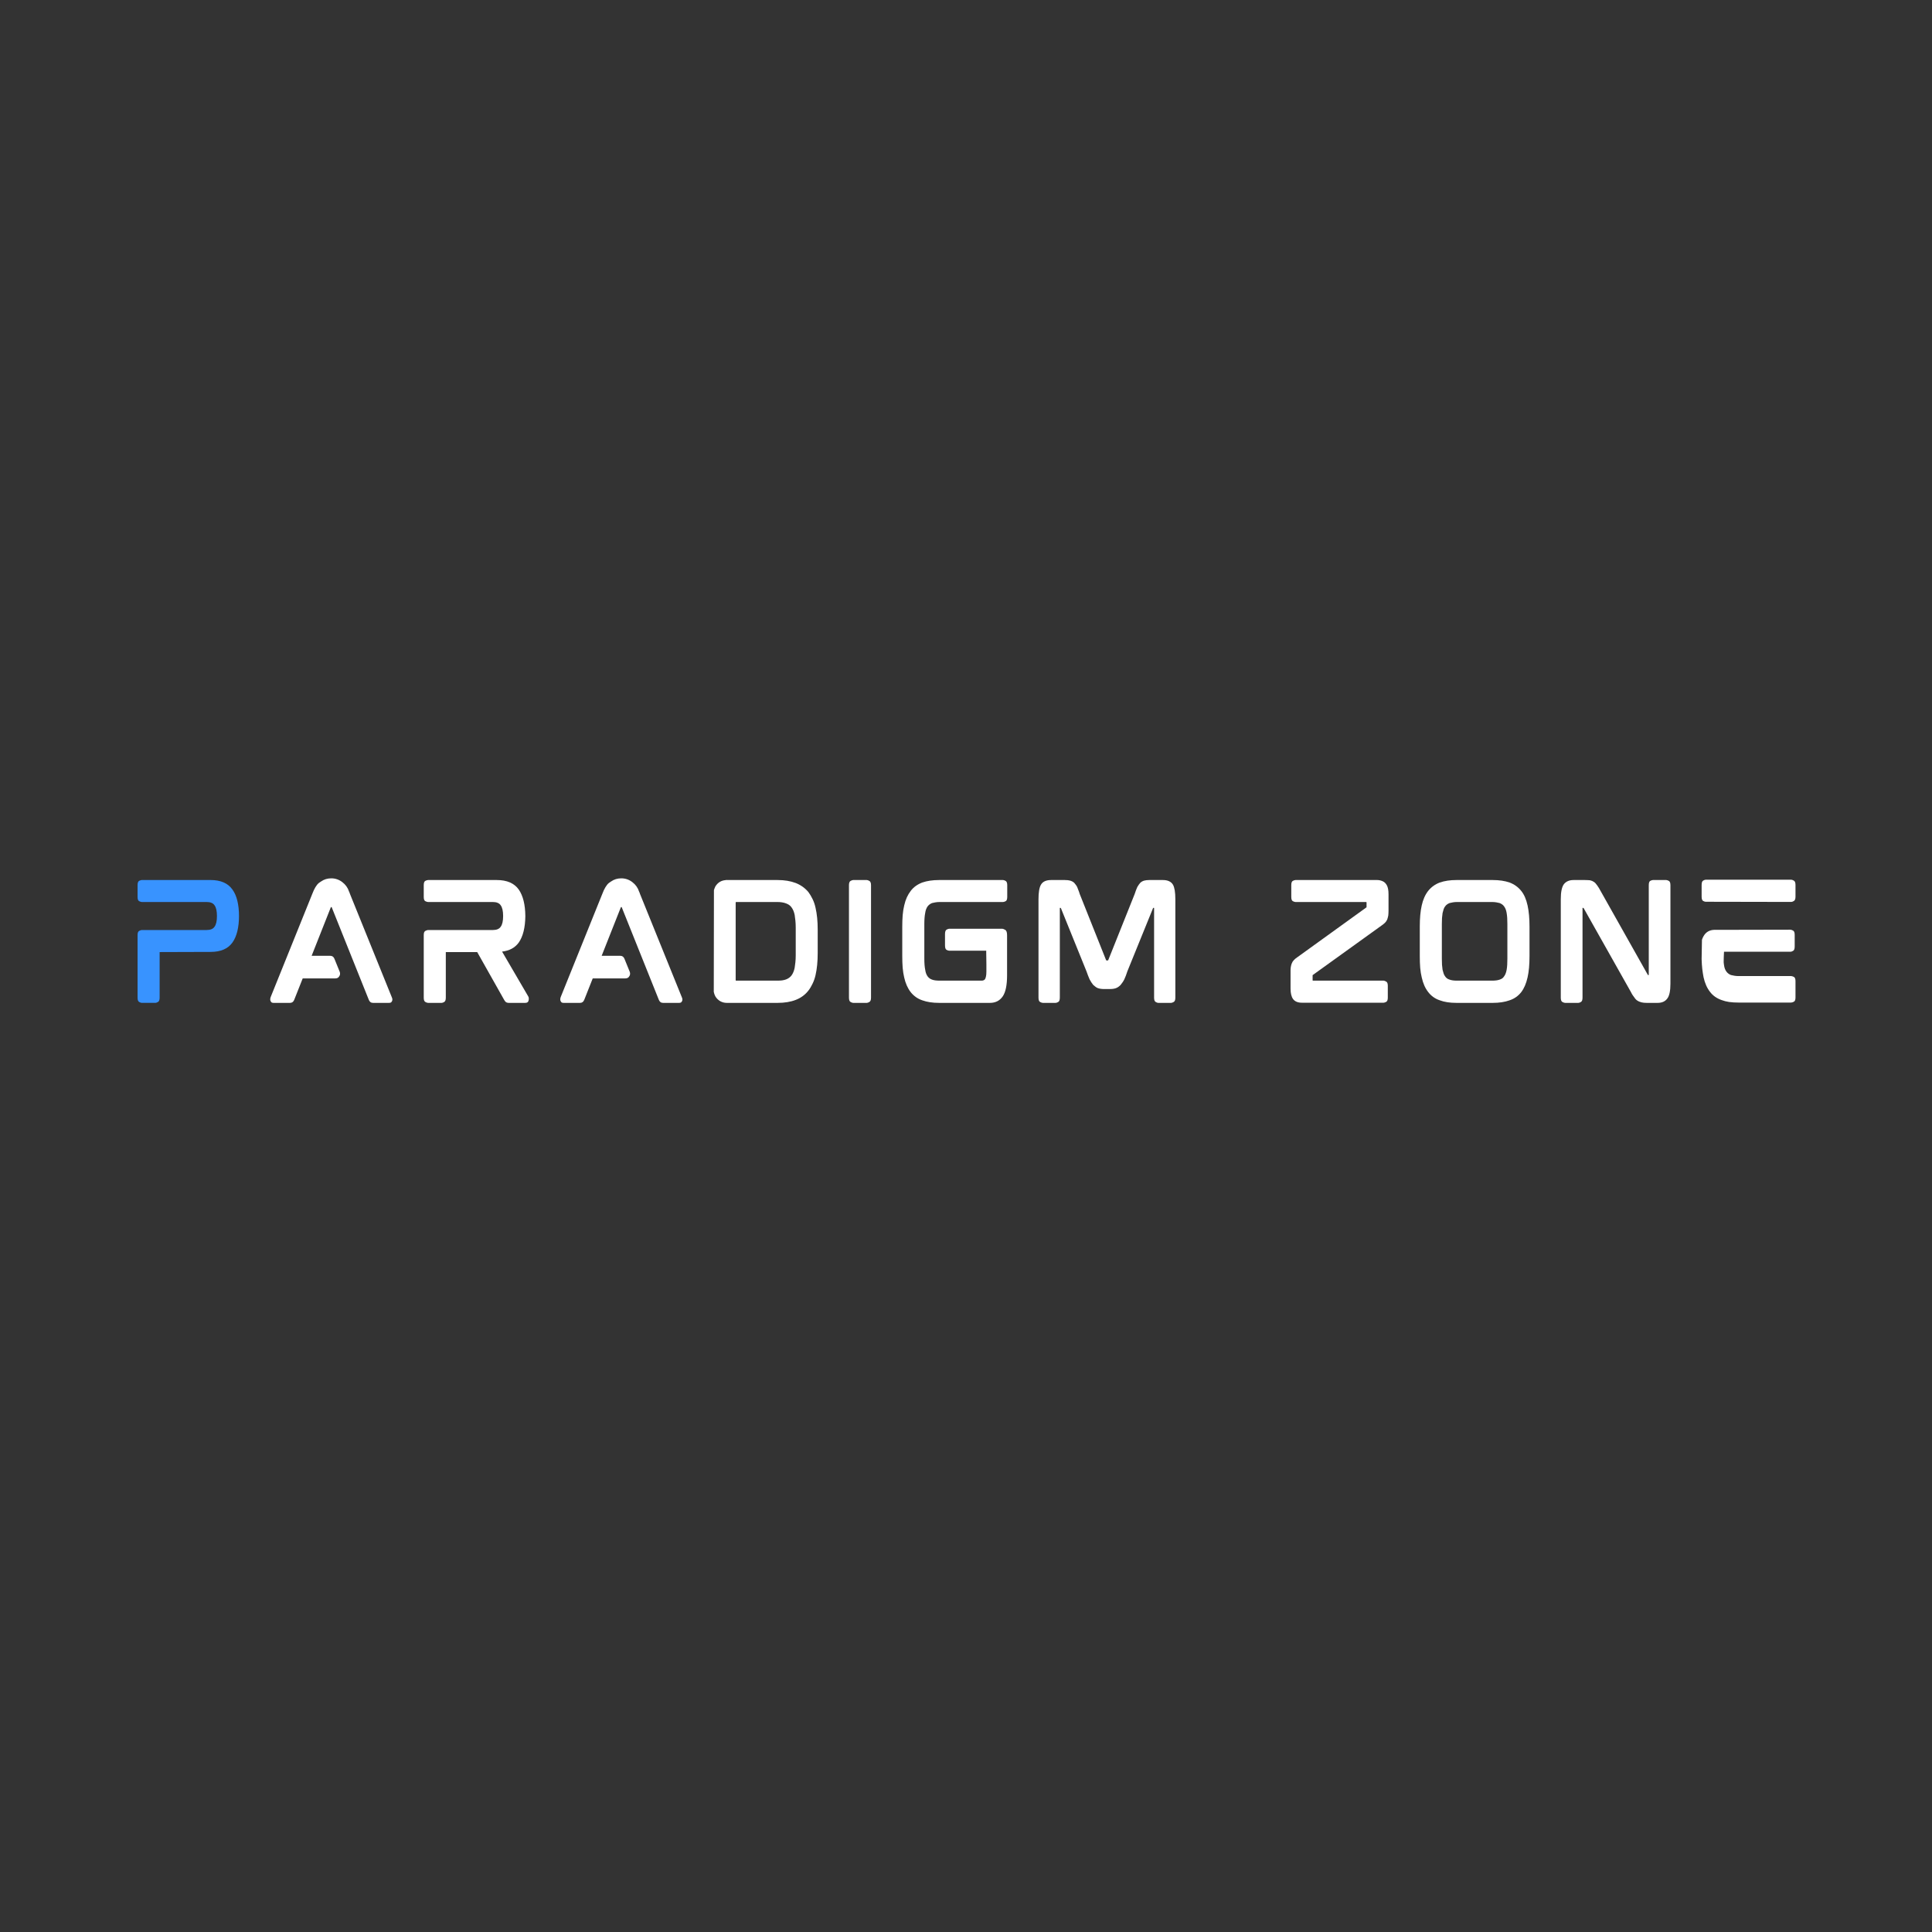 <svg xmlns="http://www.w3.org/2000/svg" xmlns:xlink="http://www.w3.org/1999/xlink" width="500" viewBox="0 0 375 375" height="500" preserveAspectRatio="xMidYMid meet"><rect x="0" y="0" width="375" height="375" fill="#333333" stroke="none"/><defs><g></g></defs><g fill="#ffffff" fill-opacity="1"><g transform="translate(50.114, 194.626)"><g><path d="M 17.812 -21.125 L 25.922 -1.094 C 26.047 -0.82 26.078 -0.594 26.016 -0.406 C 25.992 -0.332 25.941 -0.238 25.859 -0.125 C 25.773 -0.02 25.613 0.031 25.375 0.031 L 22.281 0.031 C 21.883 0.031 21.609 -0.18 21.453 -0.609 L 14.281 -18.5 C 14.258 -18.539 14.25 -18.562 14.25 -18.562 L 14.141 -18.562 C 14.141 -18.562 14.133 -18.555 14.125 -18.547 C 14.113 -18.535 14.098 -18.508 14.078 -18.469 L 10.375 -9.109 L 13.969 -9.109 C 14.363 -9.109 14.641 -8.914 14.797 -8.531 L 15.844 -5.953 C 15.938 -5.629 15.895 -5.348 15.719 -5.109 C 15.57 -4.848 15.32 -4.719 14.969 -4.719 L 8.641 -4.719 L 7 -0.578 C 6.844 -0.172 6.57 0.031 6.188 0.031 L 3 0.031 C 2.77 0.031 2.613 -0.02 2.531 -0.125 C 2.445 -0.238 2.395 -0.332 2.375 -0.406 C 2.312 -0.582 2.328 -0.812 2.422 -1.094 L 10.5 -21.125 C 10.883 -22.145 11.305 -22.848 11.766 -23.234 C 11.828 -23.273 11.895 -23.32 11.969 -23.375 C 12.039 -23.438 12.117 -23.488 12.203 -23.531 C 12.773 -23.938 13.438 -24.141 14.188 -24.141 C 14.977 -24.141 15.691 -23.895 16.328 -23.406 C 16.961 -22.926 17.398 -22.312 17.641 -21.562 C 17.672 -21.508 17.703 -21.441 17.734 -21.359 C 17.766 -21.285 17.789 -21.207 17.812 -21.125 Z M 17.812 -21.125 "></path></g></g></g><g fill="#ffffff" fill-opacity="1"><g transform="translate(79.937, 194.626)"><g><path d="M 22.031 -16.906 L 22.031 -16.734 C 22.031 -16.754 22.031 -16.77 22.031 -16.781 C 22.031 -16.789 22.031 -16.805 22.031 -16.828 C 22.031 -16.848 22.031 -16.859 22.031 -16.859 C 22.031 -16.867 22.031 -16.883 22.031 -16.906 Z M 22.578 -1.25 C 22.691 -1.094 22.727 -0.859 22.688 -0.547 C 22.633 -0.16 22.414 0.031 22.031 0.031 L 18.844 0.031 C 18.594 0.031 18.391 -0.023 18.234 -0.141 C 18.18 -0.18 18.129 -0.238 18.078 -0.312 C 18.035 -0.395 17.984 -0.473 17.922 -0.547 L 12.688 -9.828 L 6.594 -9.828 L 6.594 -0.984 C 6.594 -0.535 6.488 -0.254 6.281 -0.141 C 6.082 -0.023 5.914 0.031 5.781 0.031 L 3.156 0.031 C 3.02 0.031 2.844 -0.023 2.625 -0.141 C 2.414 -0.254 2.312 -0.535 2.312 -0.984 L 2.312 -13.125 C 2.312 -13.562 2.414 -13.832 2.625 -13.938 C 2.844 -14.051 3.02 -14.109 3.156 -14.109 L 15.719 -14.109 C 16.457 -14.109 16.969 -14.32 17.25 -14.75 C 17.562 -15.164 17.719 -15.859 17.719 -16.828 C 17.719 -17.785 17.562 -18.477 17.25 -18.906 C 16.969 -19.332 16.457 -19.547 15.719 -19.547 L 3.156 -19.547 C 3.02 -19.547 2.844 -19.598 2.625 -19.703 C 2.414 -19.805 2.312 -20.082 2.312 -20.531 L 2.312 -22.812 C 2.312 -23.27 2.414 -23.551 2.625 -23.656 C 2.844 -23.758 3.02 -23.812 3.156 -23.812 L 16.484 -23.812 C 18.461 -23.812 19.883 -23.195 20.75 -21.969 C 21.582 -20.77 22.008 -19.055 22.031 -16.828 C 22.008 -14.586 21.582 -12.867 20.75 -11.672 C 20.02 -10.672 18.941 -10.086 17.516 -9.922 Z M 22.578 -1.25 "></path></g></g></g><g fill="#ffffff" fill-opacity="1"><g transform="translate(106.408, 194.626)"><g><path d="M 17.812 -21.125 L 25.922 -1.094 C 26.047 -0.82 26.078 -0.594 26.016 -0.406 C 25.992 -0.332 25.941 -0.238 25.859 -0.125 C 25.773 -0.02 25.613 0.031 25.375 0.031 L 22.281 0.031 C 21.883 0.031 21.609 -0.18 21.453 -0.609 L 14.281 -18.5 C 14.258 -18.539 14.25 -18.562 14.25 -18.562 L 14.141 -18.562 C 14.141 -18.562 14.133 -18.555 14.125 -18.547 C 14.113 -18.535 14.098 -18.508 14.078 -18.469 L 10.375 -9.109 L 13.969 -9.109 C 14.363 -9.109 14.641 -8.914 14.797 -8.531 L 15.844 -5.953 C 15.938 -5.629 15.895 -5.348 15.719 -5.109 C 15.57 -4.848 15.32 -4.719 14.969 -4.719 L 8.641 -4.719 L 7 -0.578 C 6.844 -0.172 6.57 0.031 6.188 0.031 L 3 0.031 C 2.77 0.031 2.613 -0.02 2.531 -0.125 C 2.445 -0.238 2.395 -0.332 2.375 -0.406 C 2.312 -0.582 2.328 -0.812 2.422 -1.094 L 10.5 -21.125 C 10.883 -22.145 11.305 -22.848 11.766 -23.234 C 11.828 -23.273 11.895 -23.32 11.969 -23.375 C 12.039 -23.438 12.117 -23.488 12.203 -23.531 C 12.773 -23.938 13.438 -24.141 14.188 -24.141 C 14.977 -24.141 15.691 -23.895 16.328 -23.406 C 16.961 -22.926 17.398 -22.312 17.641 -21.562 C 17.672 -21.508 17.703 -21.441 17.734 -21.359 C 17.766 -21.285 17.789 -21.207 17.812 -21.125 Z M 17.812 -21.125 "></path></g></g></g><g fill="#ffffff" fill-opacity="1"><g transform="translate(136.231, 194.626)"><g><path d="M 22.062 -18.438 C 22.344 -17.227 22.484 -15.805 22.484 -14.172 L 22.484 -9.625 C 22.484 -7.988 22.344 -6.562 22.062 -5.344 C 21.926 -4.75 21.734 -4.195 21.484 -3.688 C 21.242 -3.176 20.973 -2.727 20.672 -2.344 C 20.035 -1.531 19.219 -0.93 18.219 -0.547 C 17.227 -0.16 16.062 0.031 14.719 0.031 L 4.828 0.031 C 4.379 0.031 3.957 -0.078 3.562 -0.297 C 3.176 -0.523 2.863 -0.832 2.625 -1.219 C 2.477 -1.488 2.375 -1.785 2.312 -2.109 L 2.344 -21.859 C 2.383 -21.973 2.426 -22.094 2.469 -22.219 C 2.52 -22.344 2.57 -22.461 2.625 -22.578 C 3.094 -23.328 3.758 -23.734 4.625 -23.797 L 4.625 -23.812 L 14.719 -23.812 C 16.039 -23.812 17.207 -23.617 18.219 -23.234 C 19.195 -22.848 20.016 -22.266 20.672 -21.484 C 20.973 -21.078 21.242 -20.625 21.484 -20.125 C 21.734 -19.625 21.926 -19.062 22.062 -18.438 Z M 6.562 -4.422 C 6.562 -4.367 6.566 -4.332 6.578 -4.312 C 6.586 -4.289 6.594 -4.281 6.594 -4.281 L 14.625 -4.281 C 14.957 -4.281 15.266 -4.297 15.547 -4.328 C 15.836 -4.367 16.098 -4.43 16.328 -4.516 C 16.773 -4.68 17.133 -4.941 17.406 -5.297 C 17.688 -5.68 17.891 -6.18 18.016 -6.797 C 18.066 -7.117 18.113 -7.477 18.156 -7.875 C 18.195 -8.27 18.219 -8.707 18.219 -9.188 L 18.219 -14.594 C 18.219 -15.082 18.195 -15.523 18.156 -15.922 C 18.113 -16.328 18.066 -16.695 18.016 -17.031 C 17.891 -17.645 17.688 -18.133 17.406 -18.5 C 17.176 -18.844 16.816 -19.102 16.328 -19.281 C 15.867 -19.457 15.301 -19.547 14.625 -19.547 L 6.625 -19.547 C 6.582 -19.547 6.562 -19.488 6.562 -19.375 Z M 6.562 -4.422 "></path></g></g></g><g fill="#ffffff" fill-opacity="1"><g transform="translate(162.471, 194.626)"><g><path d="M 5.781 -23.812 C 5.895 -23.812 6.055 -23.754 6.266 -23.641 C 6.484 -23.523 6.594 -23.25 6.594 -22.812 L 6.594 -0.984 C 6.594 -0.535 6.484 -0.254 6.266 -0.141 C 6.055 -0.023 5.895 0.031 5.781 0.031 L 3.125 0.031 C 3.008 0.031 2.844 -0.023 2.625 -0.141 C 2.414 -0.254 2.312 -0.535 2.312 -0.984 L 2.312 -22.812 C 2.312 -23.25 2.414 -23.523 2.625 -23.641 C 2.844 -23.754 3.008 -23.812 3.125 -23.812 Z M 5.781 -23.812 "></path></g></g></g><g fill="#ffffff" fill-opacity="1"><g transform="translate(172.817, 194.626)"><g><path d="M 21.875 -23.812 C 22 -23.812 22.164 -23.754 22.375 -23.641 C 22.582 -23.523 22.688 -23.25 22.688 -22.812 L 22.688 -20.547 C 22.688 -20.086 22.582 -19.805 22.375 -19.703 C 22.164 -19.598 22 -19.547 21.875 -19.547 L 9.594 -19.547 C 9.289 -19.547 9.016 -19.523 8.766 -19.484 C 8.516 -19.441 8.289 -19.395 8.094 -19.344 C 7.75 -19.207 7.461 -18.992 7.234 -18.703 C 6.992 -18.359 6.836 -17.938 6.766 -17.438 C 6.648 -16.852 6.594 -16.129 6.594 -15.266 L 6.594 -8.562 C 6.594 -7.688 6.648 -6.961 6.766 -6.391 C 6.836 -5.867 6.992 -5.441 7.234 -5.109 C 7.461 -4.805 7.75 -4.598 8.094 -4.484 C 8.438 -4.348 8.938 -4.281 9.594 -4.281 L 17.688 -4.281 C 18.02 -4.281 18.254 -4.383 18.391 -4.594 C 18.441 -4.688 18.492 -4.836 18.547 -5.047 C 18.609 -5.266 18.641 -5.598 18.641 -6.047 C 18.641 -6.047 18.641 -6.176 18.641 -6.438 C 18.641 -6.707 18.641 -7.047 18.641 -7.453 C 18.641 -7.859 18.633 -8.266 18.625 -8.672 C 18.613 -9.078 18.609 -9.414 18.609 -9.688 C 18.609 -9.957 18.609 -10.094 18.609 -10.094 L 11.422 -10.094 C 11.305 -10.094 11.141 -10.145 10.922 -10.25 C 10.711 -10.352 10.609 -10.645 10.609 -11.125 L 10.609 -13.328 C 10.609 -13.785 10.711 -14.07 10.922 -14.188 C 11.141 -14.301 11.305 -14.359 11.422 -14.359 L 21.656 -14.359 C 21.844 -14.359 22.055 -14.285 22.297 -14.141 C 22.535 -14.004 22.656 -13.656 22.656 -13.094 L 22.656 -5.344 C 22.656 -3.438 22.379 -2.07 21.828 -1.25 C 21.242 -0.395 20.414 0.031 19.344 0.031 L 9.453 0.031 C 8.203 0.031 7.113 -0.133 6.188 -0.469 C 5.301 -0.77 4.555 -1.297 3.953 -2.047 C 3.359 -2.816 2.938 -3.766 2.688 -4.891 C 2.551 -5.461 2.453 -6.094 2.391 -6.781 C 2.336 -7.477 2.312 -8.234 2.312 -9.047 L 2.312 -14.766 C 2.312 -15.555 2.336 -16.297 2.391 -16.984 C 2.453 -17.68 2.551 -18.312 2.688 -18.875 C 2.82 -19.457 2.992 -19.984 3.203 -20.453 C 3.422 -20.922 3.672 -21.336 3.953 -21.703 C 4.492 -22.422 5.238 -22.961 6.188 -23.328 C 7.113 -23.648 8.203 -23.812 9.453 -23.812 Z M 21.875 -23.812 "></path></g></g></g><g fill="#ffffff" fill-opacity="1"><g transform="translate(199.259, 194.626)"><g><path d="M 26.453 -23.812 C 27.41 -23.812 28.066 -23.504 28.422 -22.891 C 28.723 -22.348 28.875 -21.414 28.875 -20.094 L 28.875 -0.984 C 28.875 -0.535 28.766 -0.254 28.547 -0.141 C 28.336 -0.023 28.172 0.031 28.047 0.031 L 25.547 0.031 C 25.43 0.031 25.27 -0.023 25.062 -0.141 C 24.852 -0.254 24.75 -0.535 24.75 -0.984 L 24.75 -18.359 C 24.75 -18.379 24.75 -18.391 24.75 -18.391 C 24.75 -18.398 24.75 -18.406 24.75 -18.406 L 24.594 -18.406 C 24.562 -18.406 24.547 -18.391 24.547 -18.359 L 19.562 -6.094 C 19.375 -5.5 19.176 -4.977 18.969 -4.531 C 18.863 -4.32 18.75 -4.129 18.625 -3.953 C 18.5 -3.785 18.379 -3.625 18.266 -3.469 C 17.973 -3.156 17.664 -2.941 17.344 -2.828 C 17.031 -2.711 16.645 -2.656 16.188 -2.656 L 15 -2.656 C 14.57 -2.656 14.188 -2.711 13.844 -2.828 C 13.676 -2.891 13.52 -2.977 13.375 -3.094 C 13.227 -3.207 13.078 -3.332 12.922 -3.469 C 12.672 -3.781 12.441 -4.133 12.234 -4.531 C 12.035 -4.977 11.832 -5.5 11.625 -6.094 L 6.672 -18.328 C 6.66 -18.379 6.633 -18.406 6.594 -18.406 L 6.453 -18.406 C 6.453 -18.406 6.453 -18.398 6.453 -18.391 C 6.453 -18.391 6.453 -18.379 6.453 -18.359 L 6.453 -0.984 C 6.453 -0.535 6.348 -0.254 6.141 -0.141 C 5.941 -0.023 5.773 0.031 5.641 0.031 L 3.156 0.031 C 3.02 0.031 2.844 -0.023 2.625 -0.141 C 2.414 -0.254 2.312 -0.535 2.312 -0.984 L 2.312 -20.094 C 2.312 -21.414 2.469 -22.348 2.781 -22.891 C 3.125 -23.504 3.785 -23.812 4.766 -23.812 L 7.422 -23.812 C 7.848 -23.812 8.188 -23.773 8.438 -23.703 C 8.77 -23.609 9.039 -23.461 9.25 -23.266 C 9.344 -23.148 9.441 -23.023 9.547 -22.891 C 9.66 -22.754 9.754 -22.602 9.828 -22.438 C 9.898 -22.258 9.977 -22.055 10.062 -21.828 C 10.156 -21.609 10.238 -21.367 10.312 -21.109 L 15.406 -8.328 C 15.426 -8.266 15.445 -8.227 15.469 -8.219 C 15.488 -8.207 15.5 -8.203 15.5 -8.203 L 15.781 -8.203 C 15.82 -8.203 15.852 -8.242 15.875 -8.328 L 20.984 -21.109 C 21.078 -21.367 21.16 -21.609 21.234 -21.828 C 21.316 -22.055 21.398 -22.258 21.484 -22.438 C 21.578 -22.602 21.672 -22.754 21.766 -22.891 C 21.859 -23.023 21.957 -23.148 22.062 -23.266 C 22.289 -23.484 22.551 -23.629 22.844 -23.703 C 23.094 -23.773 23.426 -23.812 23.844 -23.812 Z M 26.453 -23.812 "></path></g></g></g><g fill="#ffffff" fill-opacity="1"><g transform="translate(231.885, 194.626)"><g></g></g></g><g fill="#ffffff" fill-opacity="1"><g transform="translate(248.184, 194.626)"><g><path d="M 19.141 -23.812 C 19.484 -23.812 19.82 -23.738 20.156 -23.594 C 20.5 -23.457 20.781 -23.191 21 -22.797 C 21.219 -22.398 21.328 -21.816 21.328 -21.047 L 21.328 -17.828 C 21.328 -17.641 21.32 -17.477 21.312 -17.344 C 21.301 -17.207 21.289 -17.07 21.281 -16.938 C 21.258 -16.801 21.227 -16.664 21.188 -16.531 C 21.145 -16.395 21.109 -16.27 21.078 -16.156 C 20.961 -15.906 20.816 -15.691 20.641 -15.516 C 20.441 -15.328 20.227 -15.156 20 -15 L 6.625 -5.375 C 6.602 -5.375 6.594 -5.352 6.594 -5.312 L 6.594 -4.359 C 6.594 -4.305 6.617 -4.281 6.672 -4.281 L 20.375 -4.281 C 20.488 -4.281 20.648 -4.223 20.859 -4.109 C 21.078 -4.004 21.188 -3.734 21.188 -3.297 L 21.188 -0.984 C 21.188 -0.535 21.078 -0.258 20.859 -0.156 C 20.648 -0.051 20.488 0 20.375 0 L 4.516 0 C 3.723 0 3.148 -0.238 2.797 -0.719 C 2.473 -1.164 2.312 -1.844 2.312 -2.75 L 2.312 -5.844 C 2.312 -6.051 2.312 -6.234 2.312 -6.391 C 2.312 -6.547 2.32 -6.691 2.344 -6.828 C 2.395 -7.172 2.461 -7.438 2.547 -7.625 C 2.641 -7.875 2.773 -8.086 2.953 -8.266 C 3.109 -8.441 3.312 -8.613 3.562 -8.781 L 17.031 -18.5 C 17.051 -18.5 17.062 -18.52 17.062 -18.562 L 17.062 -19.453 C 17.062 -19.516 17.031 -19.547 16.969 -19.547 L 3.266 -19.547 C 3.148 -19.547 2.984 -19.598 2.766 -19.703 C 2.555 -19.805 2.453 -20.082 2.453 -20.531 L 2.453 -22.844 C 2.453 -23.281 2.555 -23.551 2.766 -23.656 C 2.984 -23.758 3.148 -23.812 3.266 -23.812 Z M 19.141 -23.812 "></path></g></g></g><g fill="#ffffff" fill-opacity="1"><g transform="translate(273.268, 194.626)"><g><path d="M 22 -21.703 C 22.562 -21.016 22.973 -20.07 23.234 -18.875 C 23.359 -18.312 23.453 -17.68 23.516 -16.984 C 23.578 -16.297 23.609 -15.555 23.609 -14.766 L 23.609 -9.047 C 23.609 -8.234 23.578 -7.477 23.516 -6.781 C 23.453 -6.094 23.359 -5.473 23.234 -4.922 C 22.973 -3.742 22.562 -2.785 22 -2.047 C 21.406 -1.297 20.656 -0.77 19.75 -0.469 C 18.82 -0.133 17.734 0.031 16.484 0.031 L 9.422 0.031 C 8.148 0.031 7.07 -0.133 6.188 -0.469 C 5.281 -0.77 4.531 -1.305 3.938 -2.078 C 3.352 -2.828 2.938 -3.773 2.688 -4.922 C 2.551 -5.473 2.453 -6.094 2.391 -6.781 C 2.336 -7.477 2.312 -8.234 2.312 -9.047 L 2.312 -14.766 C 2.312 -16.422 2.438 -17.789 2.688 -18.875 C 2.938 -20.008 3.352 -20.953 3.938 -21.703 C 4.531 -22.441 5.281 -22.984 6.188 -23.328 C 7.113 -23.648 8.191 -23.812 9.422 -23.812 L 16.484 -23.812 C 17.734 -23.812 18.82 -23.648 19.75 -23.328 C 20.656 -22.984 21.406 -22.441 22 -21.703 Z M 19.312 -15.266 C 19.312 -15.691 19.301 -16.082 19.281 -16.438 C 19.258 -16.789 19.223 -17.113 19.172 -17.406 C 19.086 -17.945 18.922 -18.379 18.672 -18.703 C 18.484 -18.973 18.195 -19.188 17.812 -19.344 C 17.613 -19.395 17.395 -19.441 17.156 -19.484 C 16.914 -19.523 16.641 -19.547 16.328 -19.547 L 9.562 -19.547 C 9.258 -19.547 8.988 -19.523 8.75 -19.484 C 8.508 -19.441 8.289 -19.395 8.094 -19.344 C 7.707 -19.188 7.422 -18.973 7.234 -18.703 C 7.109 -18.547 7.008 -18.359 6.938 -18.141 C 6.863 -17.922 6.797 -17.676 6.734 -17.406 C 6.691 -17.113 6.656 -16.789 6.625 -16.438 C 6.602 -16.082 6.594 -15.691 6.594 -15.266 L 6.594 -8.531 C 6.594 -8.102 6.602 -7.711 6.625 -7.359 C 6.656 -7.004 6.691 -6.68 6.734 -6.391 C 6.797 -6.141 6.863 -5.898 6.938 -5.672 C 7.008 -5.453 7.109 -5.266 7.234 -5.109 C 7.422 -4.805 7.707 -4.598 8.094 -4.484 C 8.438 -4.348 8.926 -4.281 9.562 -4.281 L 16.328 -4.281 C 16.961 -4.281 17.457 -4.348 17.812 -4.484 C 18.195 -4.598 18.484 -4.805 18.672 -5.109 C 18.898 -5.398 19.066 -5.828 19.172 -6.391 C 19.223 -6.68 19.258 -7.004 19.281 -7.359 C 19.301 -7.711 19.312 -8.102 19.312 -8.531 Z M 19.312 -15.266 "></path></g></g></g><g fill="#ffffff" fill-opacity="1"><g transform="translate(300.635, 194.626)"><g><path d="M 22.781 -23.812 C 22.895 -23.812 23.055 -23.758 23.266 -23.656 C 23.484 -23.551 23.594 -23.27 23.594 -22.812 L 23.594 -3.703 C 23.594 -2.297 23.391 -1.332 22.984 -0.812 C 22.578 -0.25 21.953 0.031 21.109 0.031 L 18.984 0.031 C 18.598 0.031 18.273 0 18.016 -0.062 C 17.879 -0.094 17.742 -0.133 17.609 -0.188 C 17.473 -0.238 17.348 -0.301 17.234 -0.375 C 16.992 -0.508 16.781 -0.723 16.594 -1.016 C 16.5 -1.148 16.391 -1.301 16.266 -1.469 C 16.148 -1.645 16.035 -1.848 15.922 -2.078 L 6.766 -18.328 C 6.742 -18.367 6.723 -18.391 6.703 -18.391 C 6.68 -18.398 6.672 -18.406 6.672 -18.406 L 6.531 -18.406 C 6.531 -18.406 6.531 -18.398 6.531 -18.391 C 6.531 -18.391 6.531 -18.379 6.531 -18.359 L 6.531 -0.984 C 6.531 -0.535 6.426 -0.254 6.219 -0.141 C 6.02 -0.023 5.852 0.031 5.719 0.031 L 3.156 0.031 C 3.02 0.031 2.844 -0.023 2.625 -0.141 C 2.414 -0.254 2.312 -0.535 2.312 -0.984 L 2.312 -20.094 C 2.312 -21.5 2.516 -22.473 2.922 -23.016 C 3.348 -23.547 3.973 -23.812 4.797 -23.812 L 6.969 -23.812 C 7.156 -23.812 7.336 -23.805 7.516 -23.797 C 7.691 -23.797 7.848 -23.785 7.984 -23.766 C 8.285 -23.703 8.551 -23.586 8.781 -23.422 C 8.977 -23.285 9.18 -23.062 9.391 -22.75 C 9.492 -22.613 9.598 -22.457 9.703 -22.281 C 9.805 -22.113 9.914 -21.922 10.031 -21.703 L 19.172 -5.469 C 19.18 -5.406 19.207 -5.375 19.25 -5.375 L 19.391 -5.375 C 19.391 -5.395 19.391 -5.406 19.391 -5.406 C 19.391 -5.406 19.391 -5.414 19.391 -5.438 L 19.391 -22.812 C 19.391 -23.27 19.488 -23.551 19.688 -23.656 C 19.895 -23.758 20.066 -23.812 20.203 -23.812 Z M 22.781 -23.812 "></path></g></g></g><g fill="#ffffff" fill-opacity="1"><g transform="translate(327.973, 194.626)"><g><path d="M 19.688 -5.172 C 19.82 -5.172 19.992 -5.117 20.203 -5.016 C 20.422 -4.91 20.531 -4.633 20.531 -4.188 L 20.531 -1.016 C 20.531 -0.566 20.422 -0.289 20.203 -0.188 C 19.992 -0.082 19.82 -0.031 19.688 -0.031 L 9.422 -0.031 C 8.785 -0.031 8.195 -0.066 7.656 -0.141 C 7.113 -0.223 6.625 -0.348 6.188 -0.516 C 5.238 -0.848 4.488 -1.379 3.938 -2.109 C 3.352 -2.859 2.938 -3.801 2.688 -4.938 C 2.594 -5.426 2.508 -5.957 2.438 -6.531 C 2.375 -7.113 2.332 -7.738 2.312 -8.406 L 2.312 -8.562 L 2.375 -12.203 C 2.426 -12.41 2.531 -12.648 2.688 -12.922 C 3.113 -13.672 3.77 -14.078 4.656 -14.141 L 19.562 -14.172 C 19.688 -14.172 19.852 -14.113 20.062 -14 C 20.27 -13.895 20.375 -13.625 20.375 -13.188 L 20.375 -10.891 C 20.375 -10.453 20.27 -10.176 20.062 -10.062 C 19.852 -9.945 19.688 -9.891 19.562 -9.891 L 6.656 -9.891 C 6.656 -9.891 6.648 -9.781 6.641 -9.562 C 6.629 -9.352 6.617 -9.113 6.609 -8.844 C 6.598 -8.57 6.594 -8.332 6.594 -8.125 C 6.594 -7.914 6.594 -7.812 6.594 -7.812 C 6.613 -7.727 6.625 -7.641 6.625 -7.547 C 6.625 -7.461 6.633 -7.383 6.656 -7.312 C 6.727 -6.77 6.891 -6.336 7.141 -6.016 C 7.367 -5.723 7.656 -5.508 8 -5.375 C 8.219 -5.32 8.445 -5.273 8.688 -5.234 C 8.926 -5.191 9.203 -5.172 9.516 -5.172 Z M 4.859 -13.906 Z M 19.719 -23.875 C 19.832 -23.875 19.992 -23.816 20.203 -23.703 C 20.422 -23.586 20.531 -23.305 20.531 -22.859 L 20.531 -20.578 C 20.531 -20.141 20.422 -19.859 20.203 -19.734 C 19.992 -19.617 19.832 -19.562 19.719 -19.562 L 3.094 -19.594 C 2.977 -19.594 2.816 -19.645 2.609 -19.75 C 2.41 -19.863 2.312 -20.141 2.312 -20.578 L 2.312 -22.844 C 2.312 -23.301 2.41 -23.586 2.609 -23.703 C 2.816 -23.816 2.977 -23.875 3.094 -23.875 Z M 19.719 -23.875 "></path></g></g></g><g fill="#3893ff" fill-opacity="1"><g transform="translate(24.391, 194.624)"><g><path d="M 16.484 -23.812 C 18.441 -23.812 19.852 -23.195 20.719 -21.969 C 21.57 -20.812 22 -19.066 22 -16.734 L 22 -16.906 C 22 -14.613 21.57 -12.867 20.719 -11.672 C 19.852 -10.461 18.441 -9.859 16.484 -9.859 L 6.594 -9.828 L 6.594 -0.984 C 6.594 -0.535 6.484 -0.254 6.266 -0.141 C 6.055 -0.023 5.895 0.031 5.781 0.031 L 3.125 0.031 C 3.008 0.031 2.844 -0.023 2.625 -0.141 C 2.414 -0.254 2.312 -0.535 2.312 -0.984 L 2.312 -13.125 C 2.312 -13.562 2.414 -13.832 2.625 -13.938 C 2.844 -14.051 3.008 -14.109 3.125 -14.109 L 15.719 -14.109 C 16.457 -14.109 16.969 -14.32 17.25 -14.75 C 17.562 -15.164 17.719 -15.859 17.719 -16.828 C 17.719 -17.785 17.562 -18.477 17.25 -18.906 C 16.969 -19.332 16.457 -19.547 15.719 -19.547 L 3.125 -19.547 C 3.008 -19.547 2.844 -19.598 2.625 -19.703 C 2.414 -19.805 2.312 -20.082 2.312 -20.531 L 2.312 -22.812 C 2.312 -23.27 2.414 -23.551 2.625 -23.656 C 2.844 -23.758 3.008 -23.812 3.125 -23.812 Z M 16.484 -23.812 "></path></g></g></g></svg>